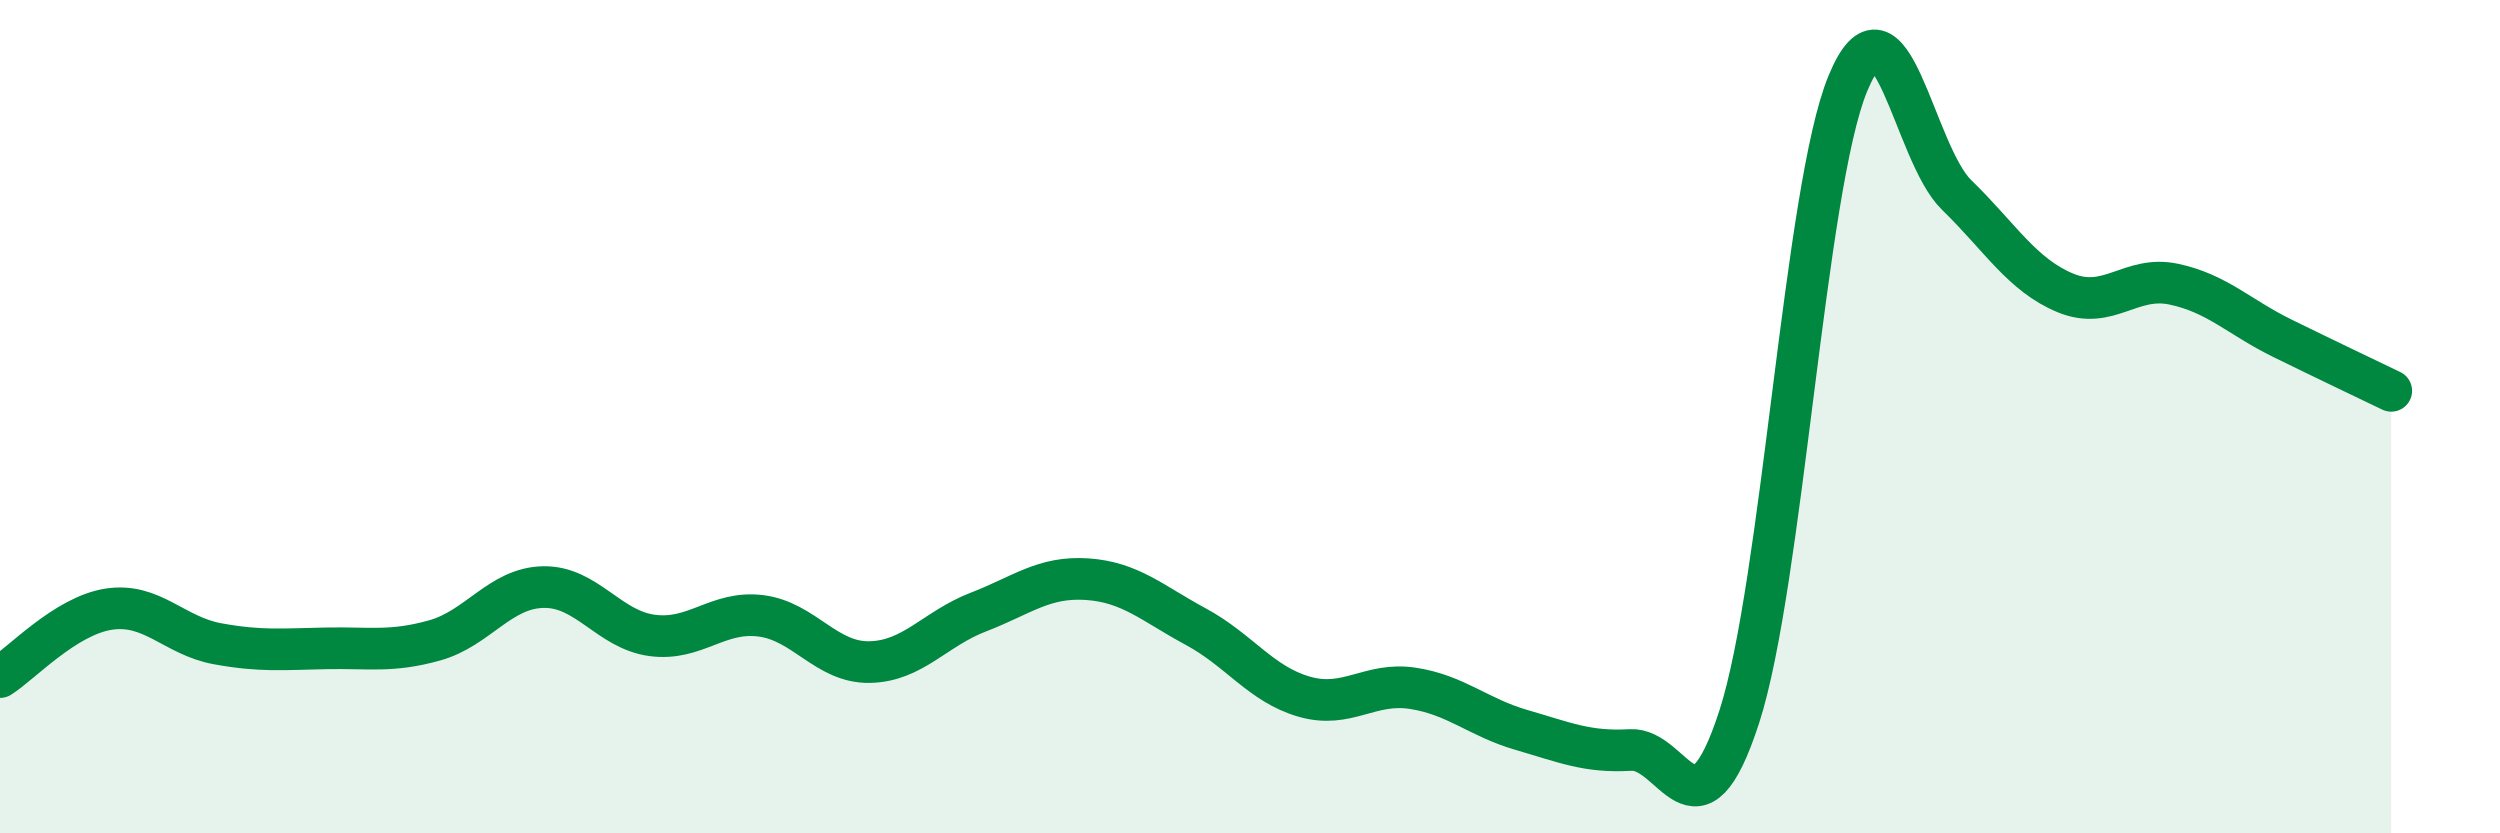 
    <svg width="60" height="20" viewBox="0 0 60 20" xmlns="http://www.w3.org/2000/svg">
      <path
        d="M 0,16.25 C 0.52,15.92 1.57,14.78 2.61,14.62 C 3.65,14.46 4.18,15.26 5.22,15.45 C 6.26,15.64 6.79,15.58 7.83,15.56 C 8.87,15.54 9.39,15.66 10.43,15.37 C 11.47,15.08 12,14.11 13.04,14.09 C 14.08,14.07 14.61,15.11 15.65,15.25 C 16.69,15.39 17.22,14.65 18.26,14.78 C 19.3,14.91 19.83,15.91 20.87,15.89 C 21.91,15.87 22.44,15.09 23.48,14.69 C 24.52,14.29 25.05,13.83 26.09,13.9 C 27.13,13.97 27.66,14.48 28.7,15.04 C 29.74,15.6 30.26,16.42 31.3,16.72 C 32.34,17.02 32.87,16.36 33.91,16.52 C 34.95,16.68 35.48,17.22 36.52,17.52 C 37.56,17.82 38.09,18.06 39.13,18 C 40.17,17.94 40.7,20.41 41.74,17.21 C 42.78,14.01 43.31,4.51 44.35,2 C 45.39,-0.51 45.92,3.67 46.96,4.68 C 48,5.69 48.53,6.6 49.57,7.03 C 50.61,7.46 51.13,6.6 52.17,6.82 C 53.21,7.04 53.74,7.61 54.78,8.12 C 55.82,8.63 56.87,9.13 57.39,9.38L57.39 20L0 20Z"
        fill="#008740"
        opacity="0.1"
        stroke-linecap="round"
        stroke-linejoin="round"
      />
      <path
        d="M 0,16.25 C 0.52,15.92 1.57,14.78 2.61,14.62 C 3.65,14.46 4.18,15.26 5.22,15.45 C 6.26,15.64 6.79,15.58 7.83,15.56 C 8.87,15.54 9.39,15.66 10.43,15.37 C 11.47,15.08 12,14.11 13.04,14.09 C 14.08,14.07 14.61,15.11 15.65,15.25 C 16.69,15.39 17.22,14.65 18.26,14.78 C 19.3,14.91 19.83,15.91 20.87,15.89 C 21.91,15.87 22.44,15.09 23.48,14.69 C 24.52,14.29 25.05,13.83 26.09,13.9 C 27.13,13.97 27.66,14.48 28.7,15.04 C 29.74,15.6 30.26,16.42 31.3,16.72 C 32.34,17.02 32.87,16.36 33.91,16.52 C 34.95,16.68 35.48,17.22 36.52,17.52 C 37.56,17.82 38.09,18.06 39.13,18 C 40.17,17.94 40.7,20.41 41.74,17.21 C 42.78,14.01 43.31,4.51 44.35,2 C 45.39,-0.51 45.92,3.67 46.96,4.68 C 48,5.69 48.53,6.6 49.57,7.03 C 50.61,7.46 51.13,6.6 52.17,6.82 C 53.21,7.04 53.74,7.61 54.78,8.12 C 55.82,8.63 56.87,9.13 57.39,9.38"
        stroke="#008740"
        stroke-width="1"
        fill="none"
        stroke-linecap="round"
        stroke-linejoin="round"
      />
    </svg>
  
